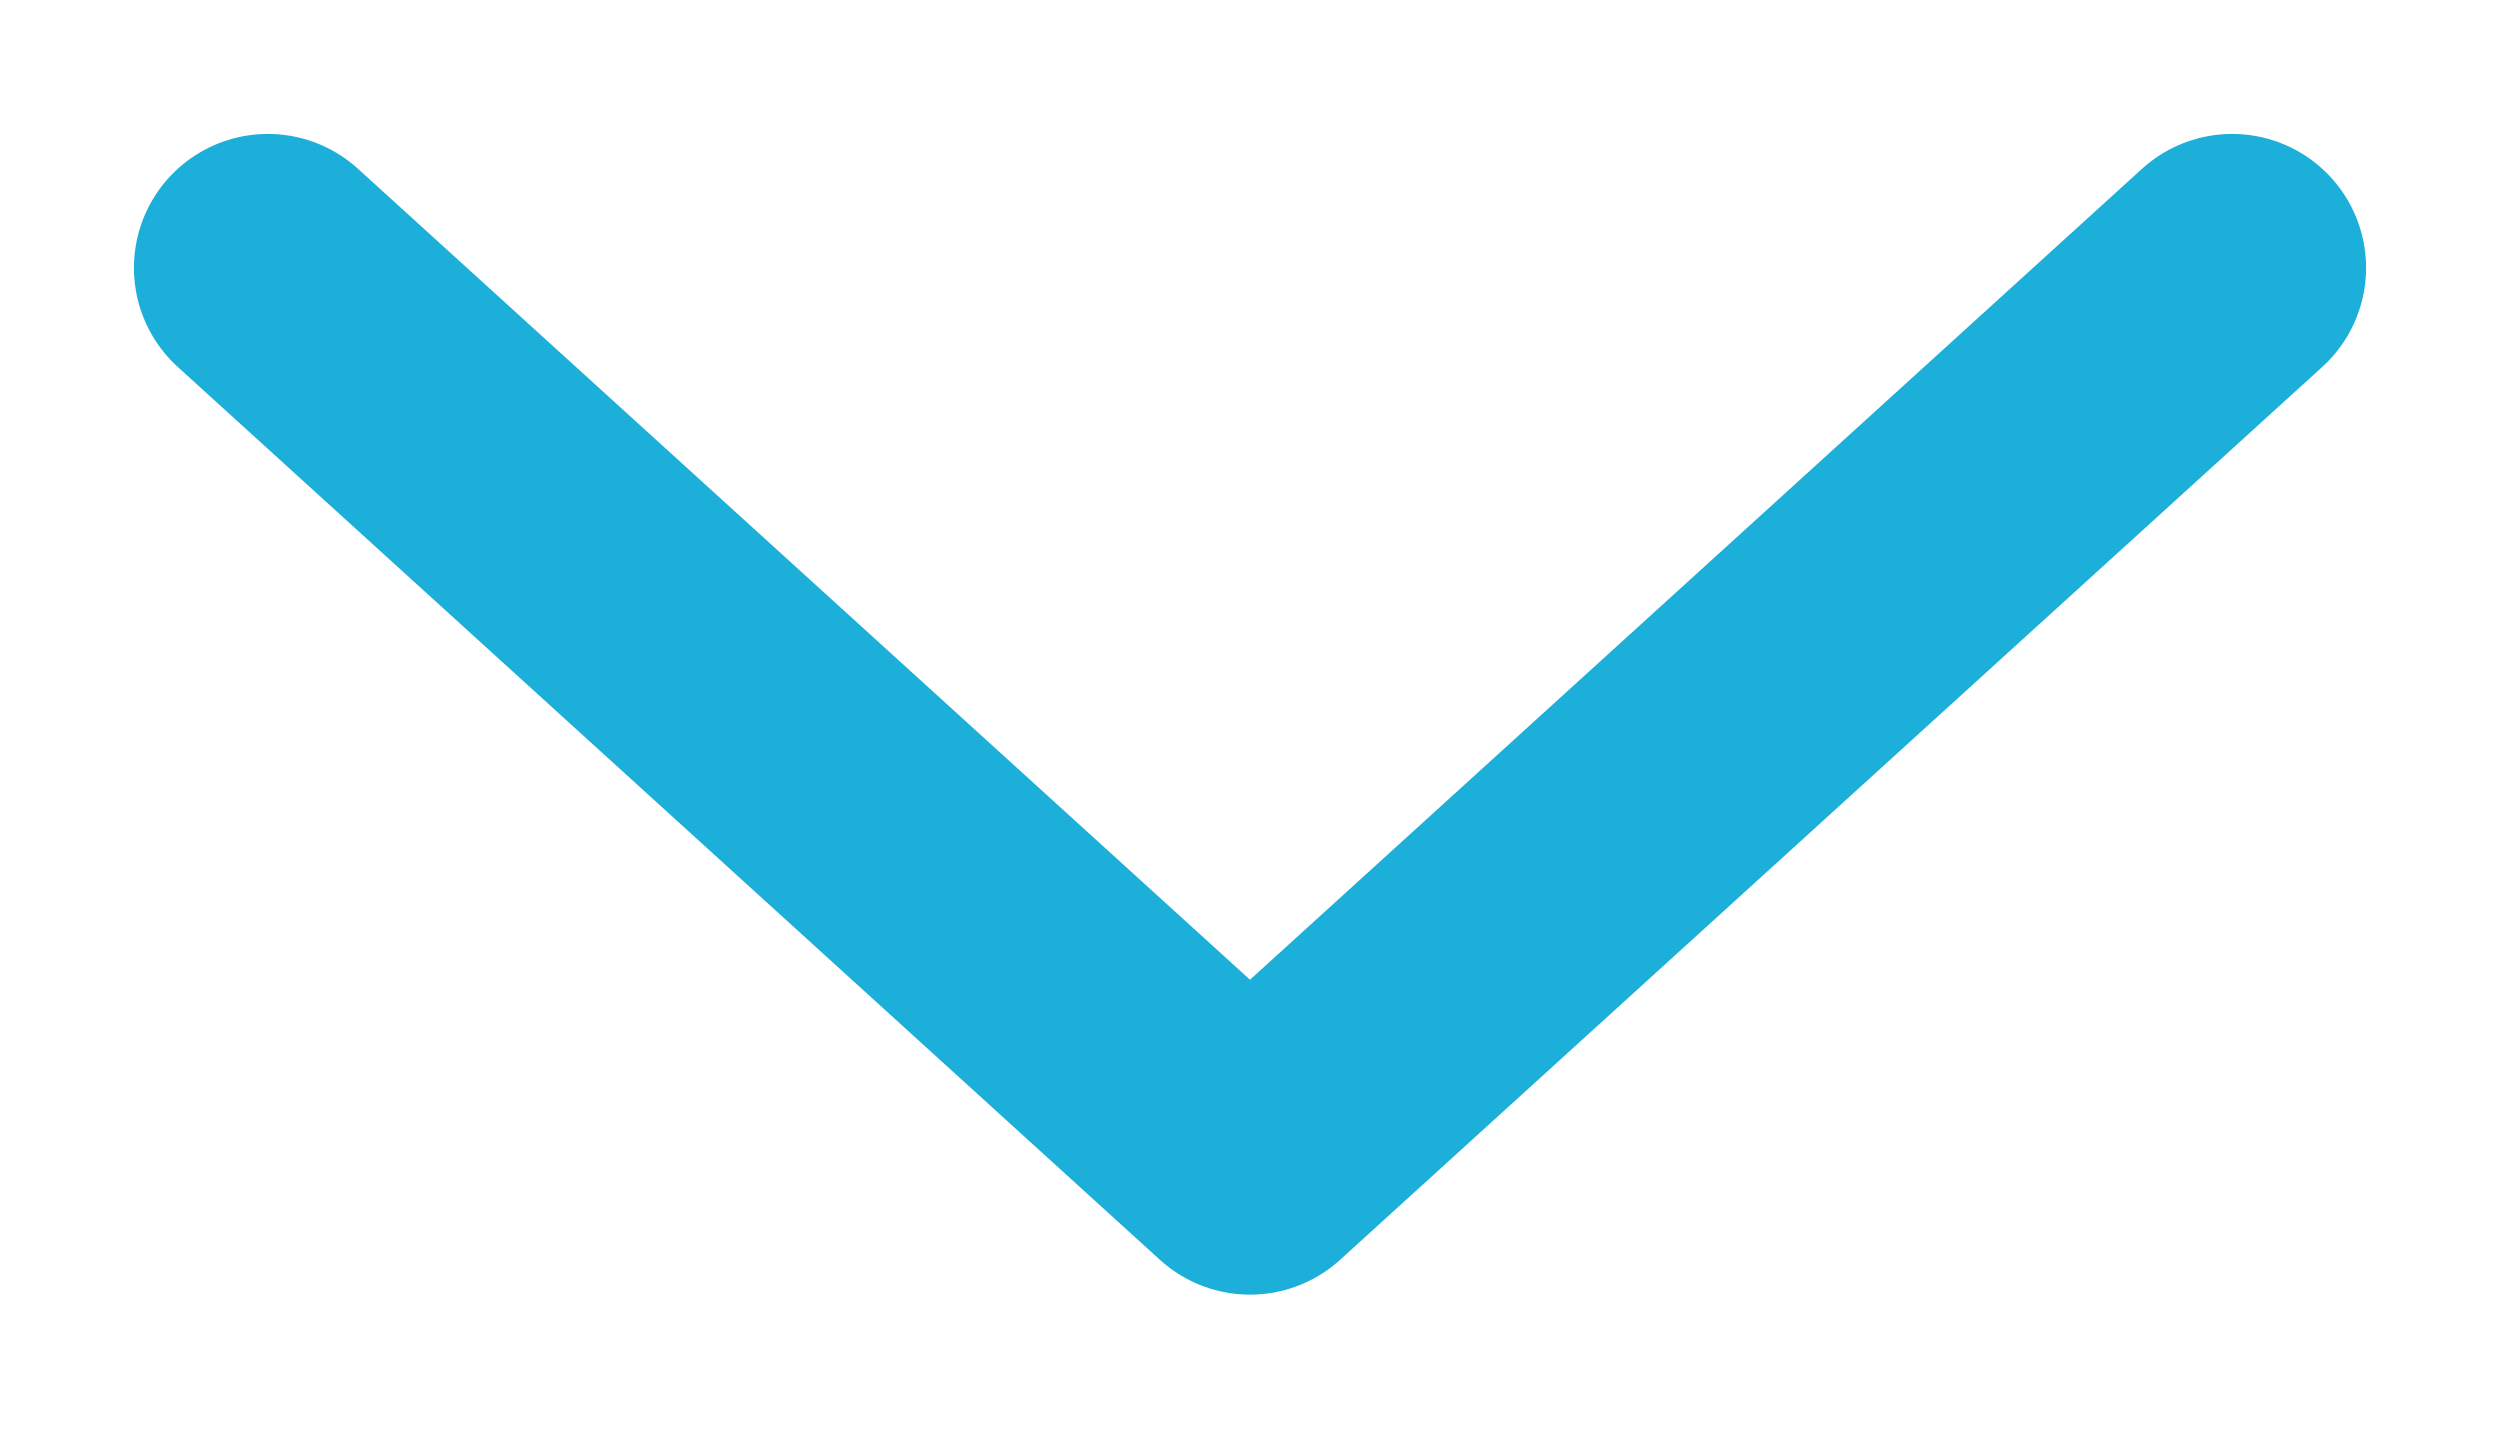 <svg width="14" height="8" viewBox="0 0 14 8" fill="none" xmlns="http://www.w3.org/2000/svg">
    <path d="M1.5 1.5L7 6.5L12.5 1.5" stroke="#1CAFDA" stroke-width="1.5" stroke-linecap="round"
        stroke-linejoin="round" />
</svg>
    